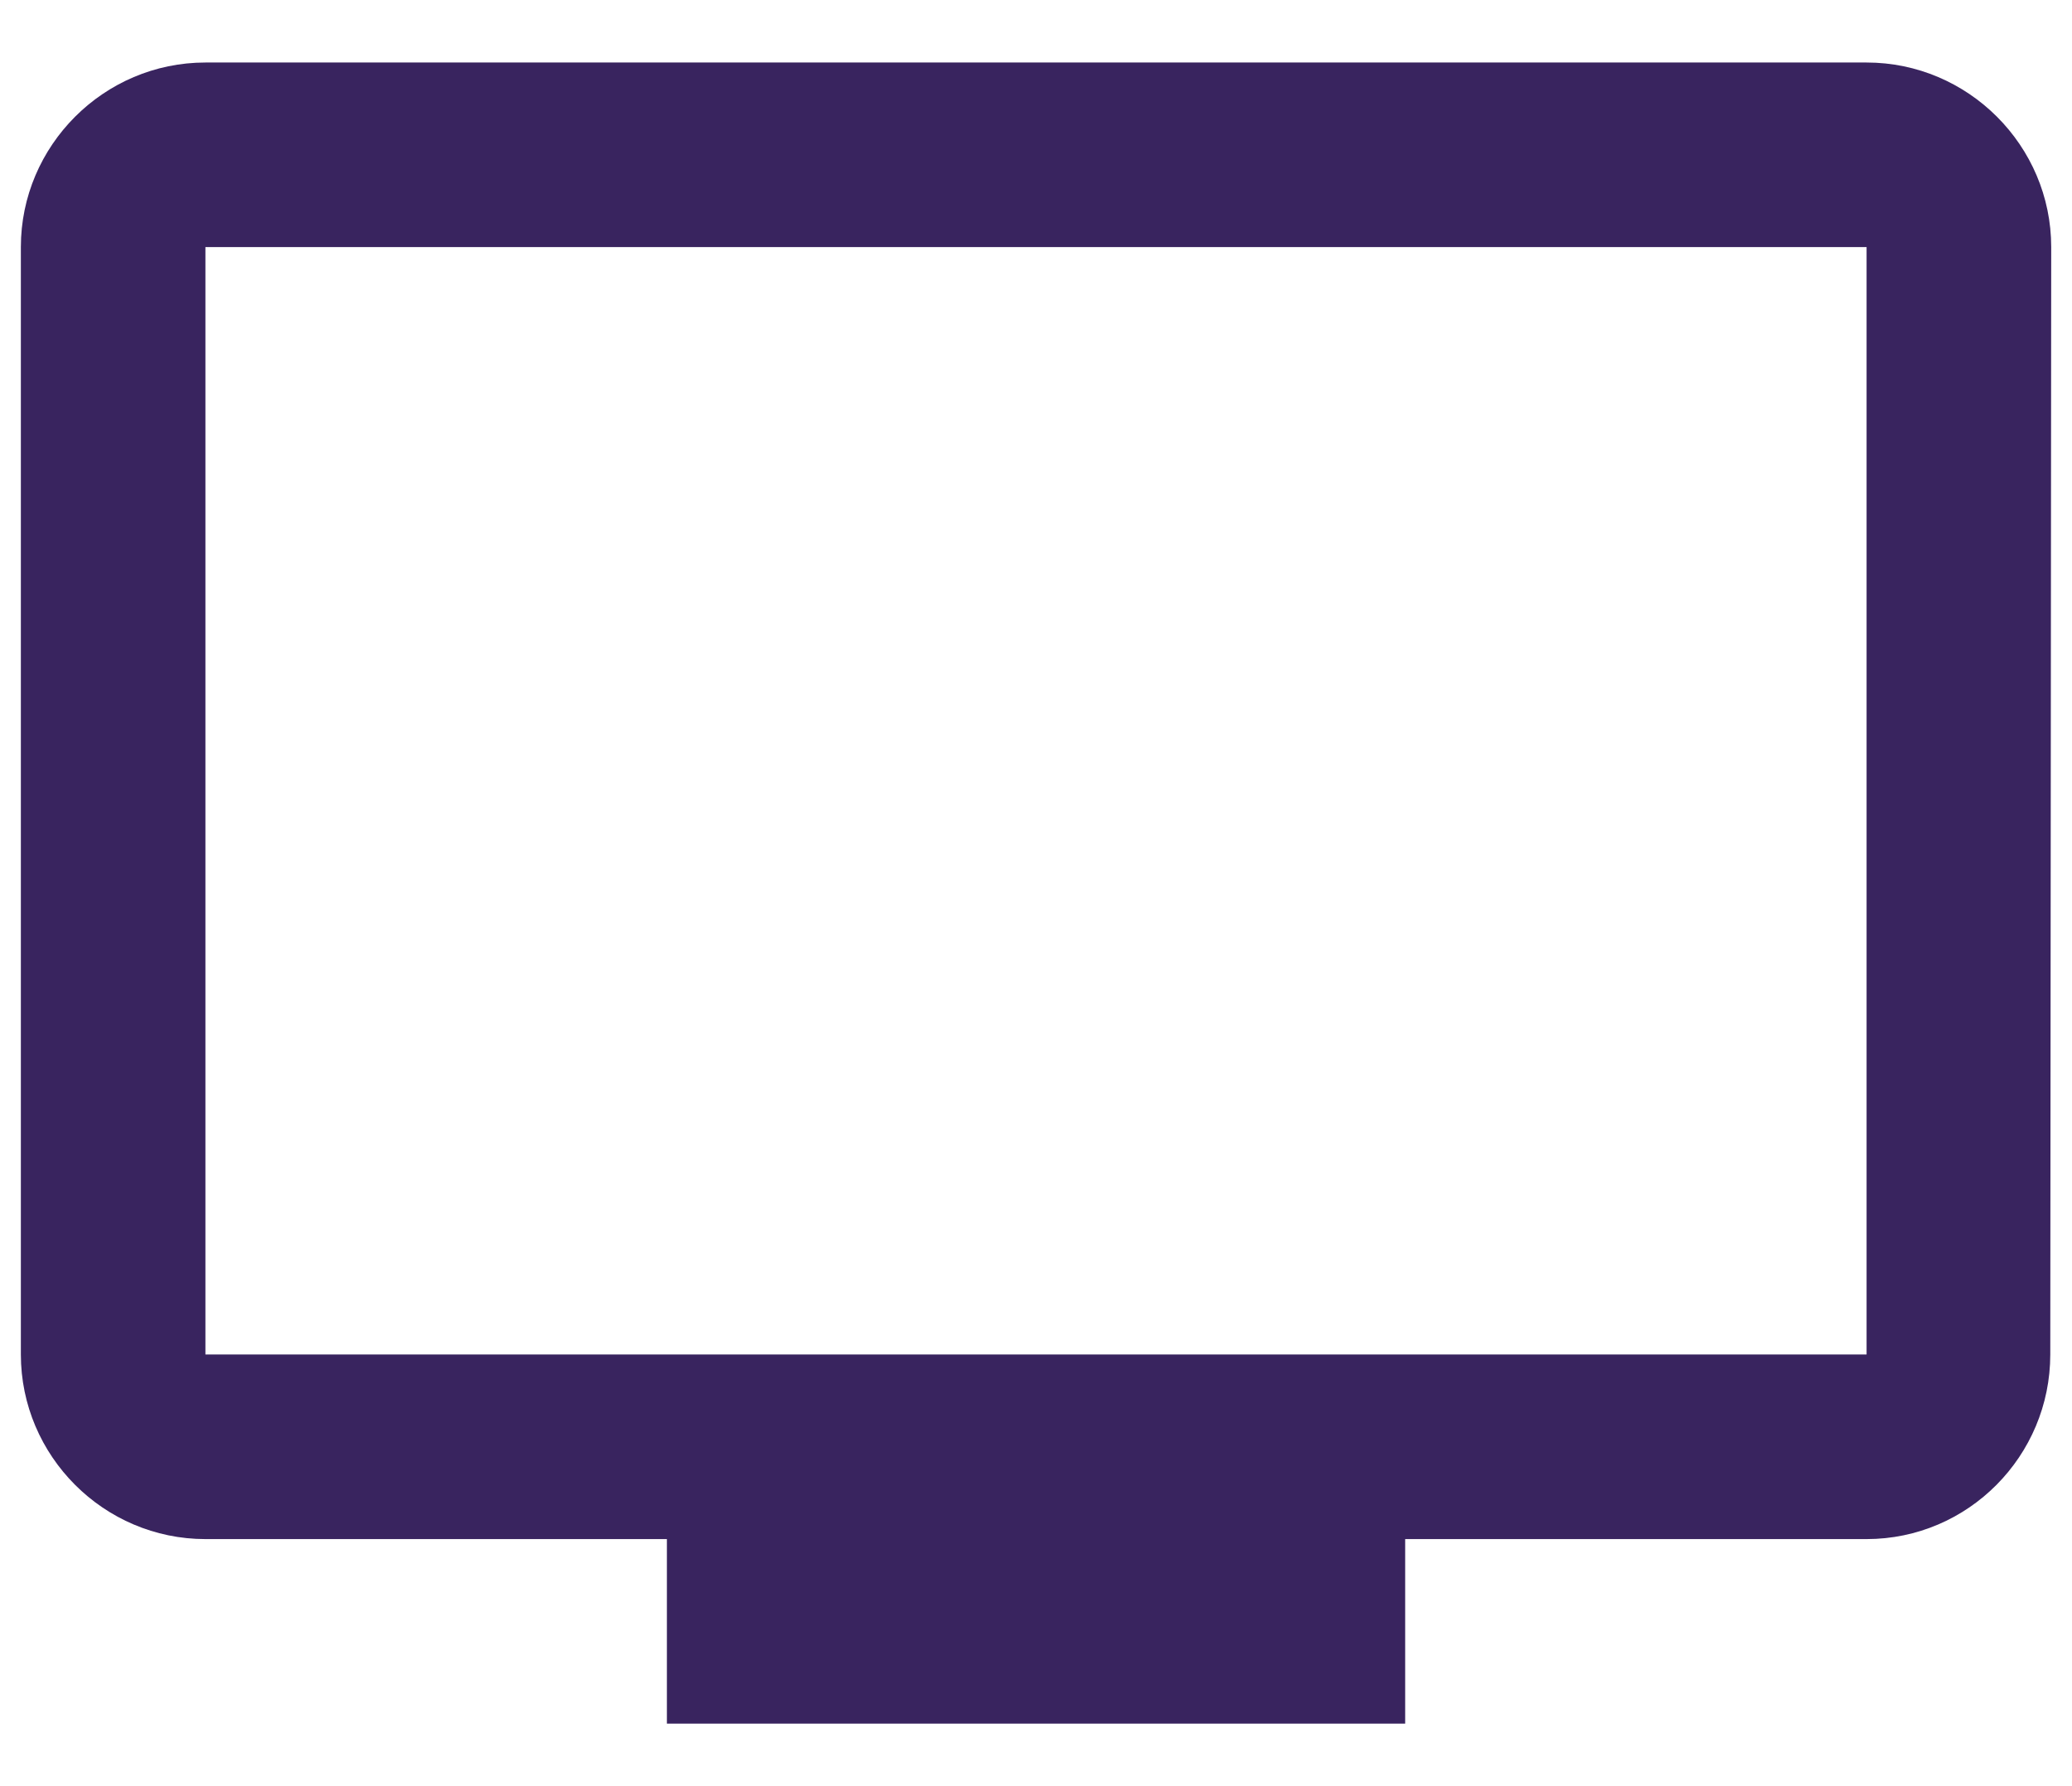 <svg width="29" height="25" viewBox="0 0 29 25" fill="none" xmlns="http://www.w3.org/2000/svg">
<path d="M26.125 0.875H2.875C1.454 0.875 0.292 2.038 0.292 3.458V18.958C0.292 20.379 1.454 21.542 2.875 21.542H9.334V24.125H19.667V21.542H26.125C27.546 21.542 28.696 20.379 28.696 18.958L28.709 3.458C28.709 2.038 27.546 0.875 26.125 0.875ZM26.125 18.958H2.875V3.458H26.125V18.958Z" fill="#39245F"/>
</svg>
